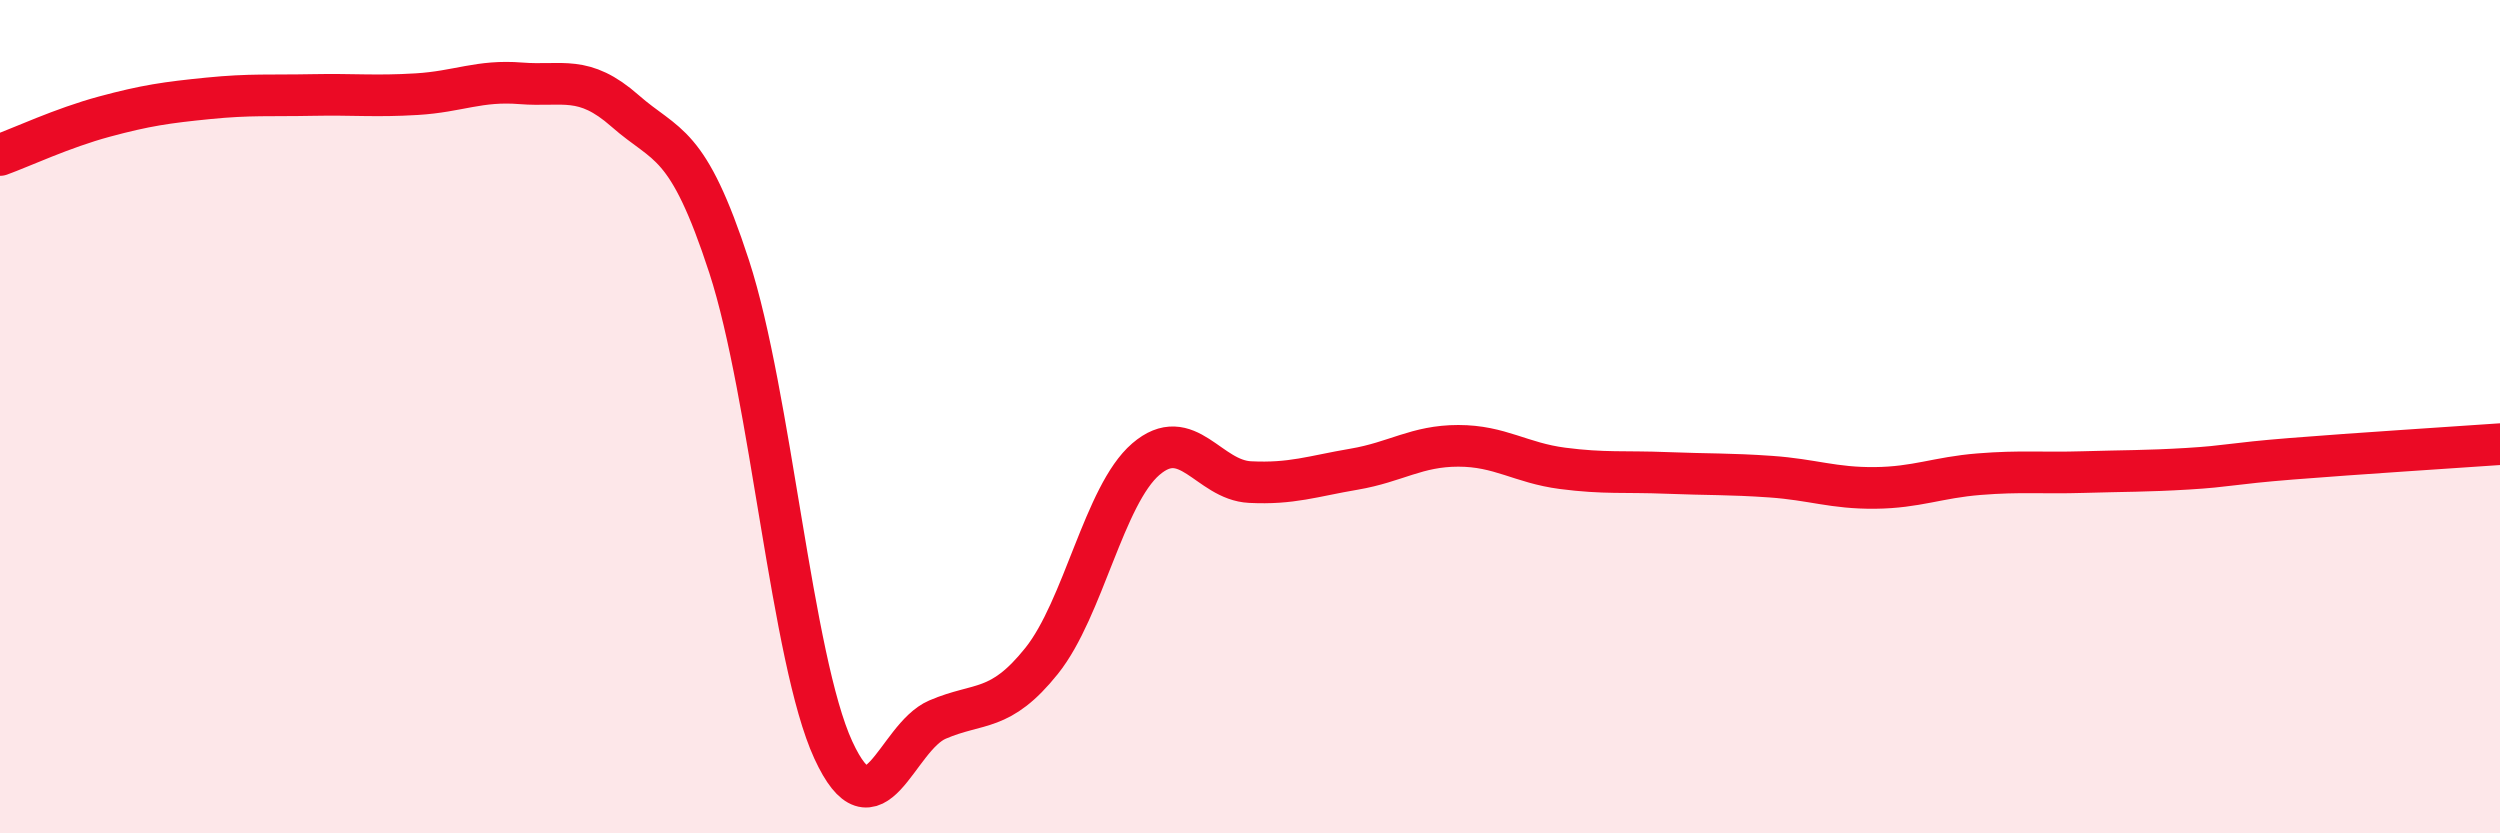 
    <svg width="60" height="20" viewBox="0 0 60 20" xmlns="http://www.w3.org/2000/svg">
      <path
        d="M 0,3.72 C 0.5,3.54 1.5,3.07 2.5,2.8 C 3.5,2.53 4,2.46 5,2.36 C 6,2.26 6.5,2.3 7.5,2.28 C 8.5,2.26 9,2.32 10,2.26 C 11,2.2 11.5,1.92 12.5,2 C 13.5,2.08 14,1.78 15,2.66 C 16,3.54 16.5,3.33 17.5,6.4 C 18.5,9.47 19,15.83 20,18 C 21,20.17 21.5,17.7 22.5,17.27 C 23.5,16.84 24,17.11 25,15.86 C 26,14.61 26.5,11.88 27.5,11.02 C 28.5,10.16 29,11.52 30,11.57 C 31,11.62 31.5,11.43 32.5,11.26 C 33.5,11.09 34,10.7 35,10.7 C 36,10.7 36.5,11.11 37.5,11.24 C 38.5,11.37 39,11.31 40,11.35 C 41,11.39 41.5,11.37 42.5,11.44 C 43.5,11.51 44,11.72 45,11.71 C 46,11.7 46.5,11.46 47.5,11.38 C 48.5,11.3 49,11.36 50,11.33 C 51,11.3 51.5,11.31 52.5,11.25 C 53.5,11.19 53.5,11.13 55,11.01 C 56.5,10.89 59,10.73 60,10.66L60 20L0 20Z"
        fill="#EB0A25"
        opacity="0.1"
        stroke-linecap="round"
        stroke-linejoin="round"
      />
      <path
        d="M 0,3.72 C 0.5,3.54 1.5,3.07 2.5,2.8 C 3.5,2.53 4,2.46 5,2.36 C 6,2.26 6.5,2.3 7.5,2.28 C 8.5,2.26 9,2.32 10,2.26 C 11,2.2 11.5,1.92 12.5,2 C 13.5,2.08 14,1.78 15,2.66 C 16,3.54 16.5,3.33 17.5,6.4 C 18.5,9.47 19,15.83 20,18 C 21,20.17 21.5,17.7 22.5,17.27 C 23.5,16.84 24,17.11 25,15.86 C 26,14.61 26.5,11.88 27.5,11.02 C 28.5,10.16 29,11.52 30,11.57 C 31,11.62 31.5,11.43 32.5,11.26 C 33.5,11.09 34,10.7 35,10.7 C 36,10.7 36.5,11.11 37.5,11.24 C 38.5,11.37 39,11.31 40,11.35 C 41,11.39 41.5,11.37 42.5,11.44 C 43.5,11.51 44,11.72 45,11.71 C 46,11.7 46.5,11.46 47.5,11.38 C 48.5,11.3 49,11.36 50,11.33 C 51,11.3 51.5,11.31 52.5,11.25 C 53.5,11.19 53.5,11.13 55,11.01 C 56.5,10.89 59,10.73 60,10.66"
        stroke="#EB0A25"
        stroke-width="1"
        fill="none"
        stroke-linecap="round"
        stroke-linejoin="round"
      />
    </svg>
  